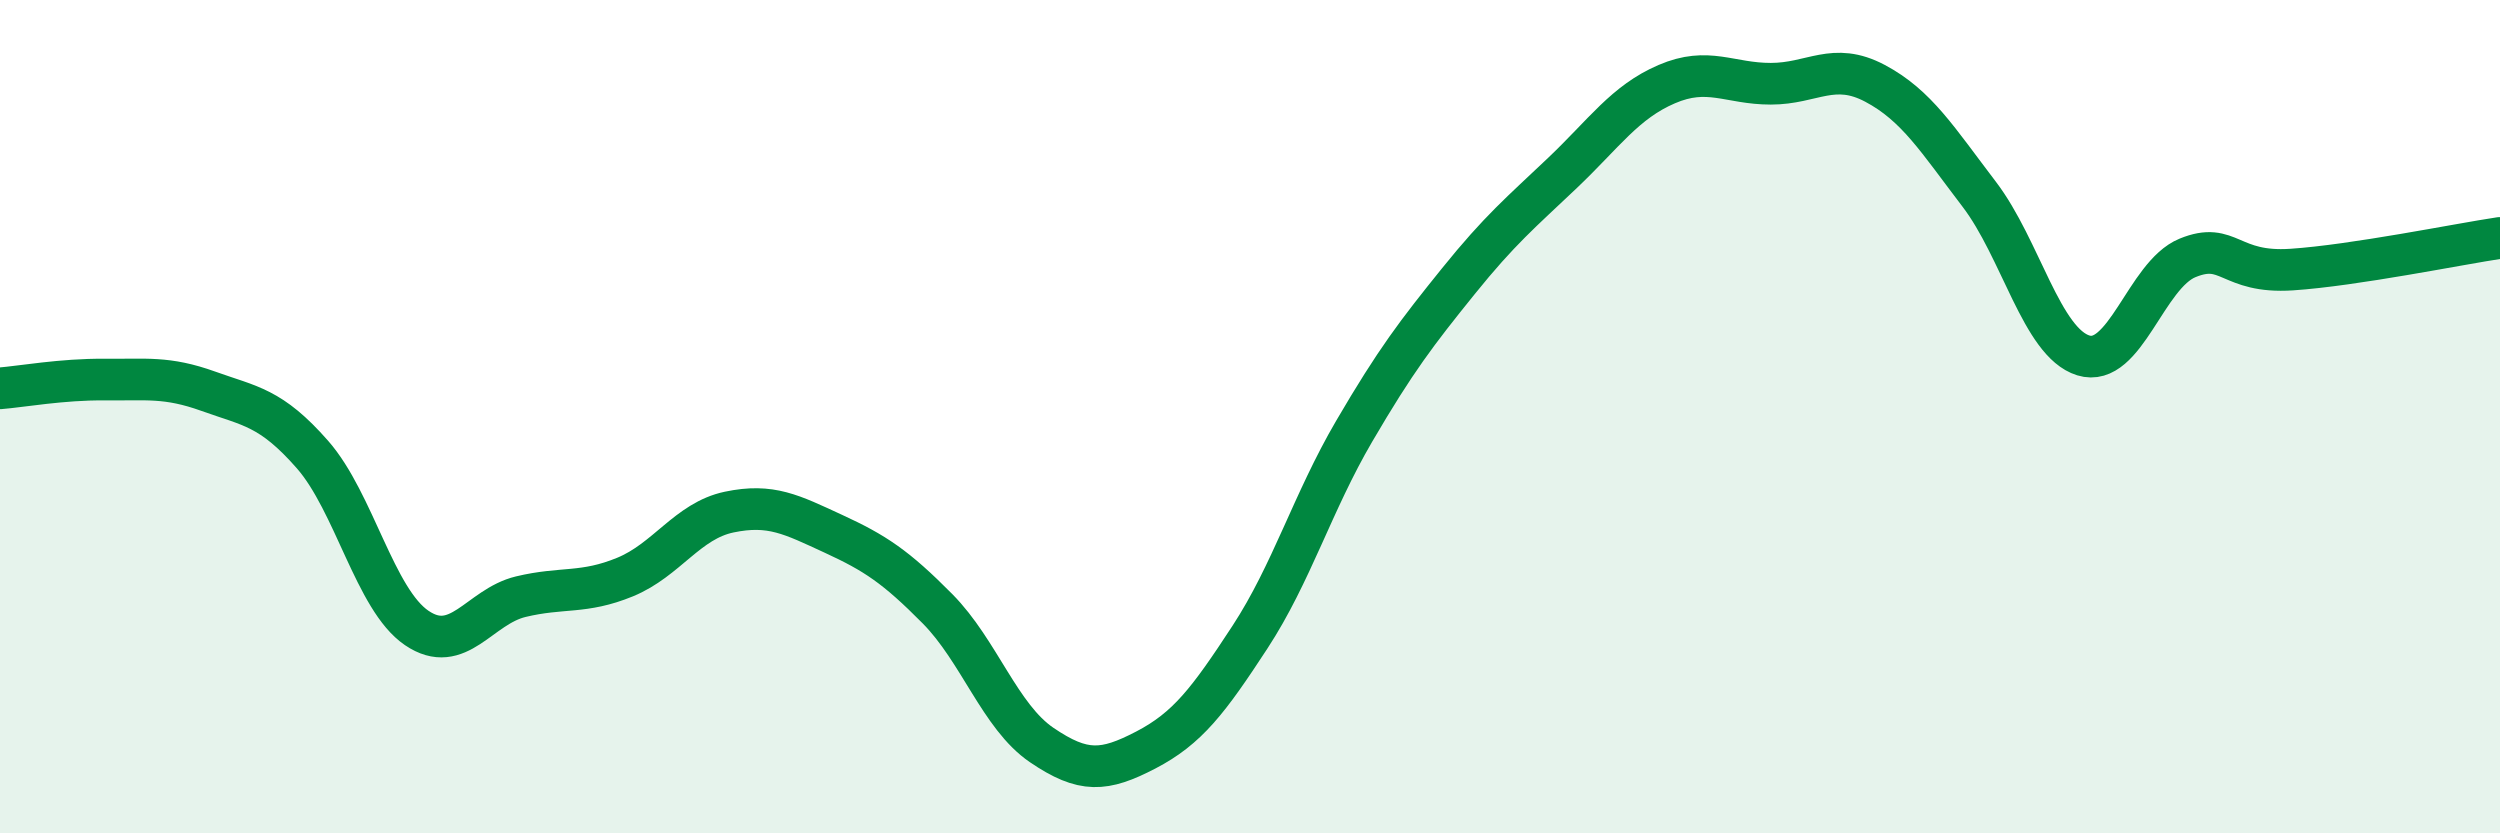 
    <svg width="60" height="20" viewBox="0 0 60 20" xmlns="http://www.w3.org/2000/svg">
      <path
        d="M 0,9.32 C 0.5,9.28 1.5,9.1 2.5,9.11 C 3.5,9.12 4,9.03 5,9.39 C 6,9.75 6.5,9.77 7.5,10.91 C 8.5,12.05 9,14.39 10,15.07 C 11,15.75 11.5,14.56 12.5,14.32 C 13.5,14.08 14,14.26 15,13.85 C 16,13.44 16.5,12.5 17.5,12.29 C 18.5,12.08 19,12.35 20,12.81 C 21,13.27 21.5,13.6 22.5,14.61 C 23.5,15.62 24,17.2 25,17.88 C 26,18.56 26.5,18.52 27.5,18 C 28.5,17.48 29,16.82 30,15.29 C 31,13.76 31.5,12.06 32.5,10.35 C 33.5,8.64 34,7.99 35,6.75 C 36,5.51 36.5,5.1 37.5,4.15 C 38.5,3.2 39,2.45 40,2.02 C 41,1.59 41.5,2.01 42.5,2.01 C 43.5,2.01 44,1.47 45,2 C 46,2.53 46.5,3.35 47.5,4.66 C 48.5,5.97 49,8.22 50,8.53 C 51,8.84 51.5,6.6 52.5,6.19 C 53.5,5.78 53.5,6.57 55,6.47 C 56.5,6.37 59,5.86 60,5.71L60 20L0 20Z"
        fill="#008740"
        opacity="0.1"
        stroke-linecap="round"
        stroke-linejoin="round"
      />
      <path
        d="M 0,9.32 C 0.5,9.28 1.5,9.1 2.5,9.11 C 3.5,9.12 4,9.03 5,9.39 C 6,9.75 6.5,9.77 7.5,10.91 C 8.5,12.05 9,14.39 10,15.07 C 11,15.75 11.5,14.56 12.5,14.32 C 13.5,14.08 14,14.26 15,13.85 C 16,13.44 16.5,12.5 17.5,12.29 C 18.5,12.08 19,12.35 20,12.81 C 21,13.27 21.5,13.6 22.5,14.61 C 23.5,15.62 24,17.2 25,17.88 C 26,18.56 26.5,18.52 27.5,18 C 28.5,17.48 29,16.82 30,15.29 C 31,13.76 31.5,12.06 32.5,10.35 C 33.5,8.64 34,7.99 35,6.75 C 36,5.51 36.5,5.1 37.5,4.15 C 38.5,3.2 39,2.45 40,2.02 C 41,1.59 41.5,2.01 42.5,2.01 C 43.5,2.01 44,1.47 45,2 C 46,2.53 46.5,3.35 47.5,4.66 C 48.5,5.97 49,8.22 50,8.53 C 51,8.84 51.5,6.6 52.5,6.19 C 53.5,5.78 53.5,6.57 55,6.47 C 56.5,6.37 59,5.86 60,5.71"
        stroke="#008740"
        stroke-width="1"
        fill="none"
        stroke-linecap="round"
        stroke-linejoin="round"
      />
    </svg>
  